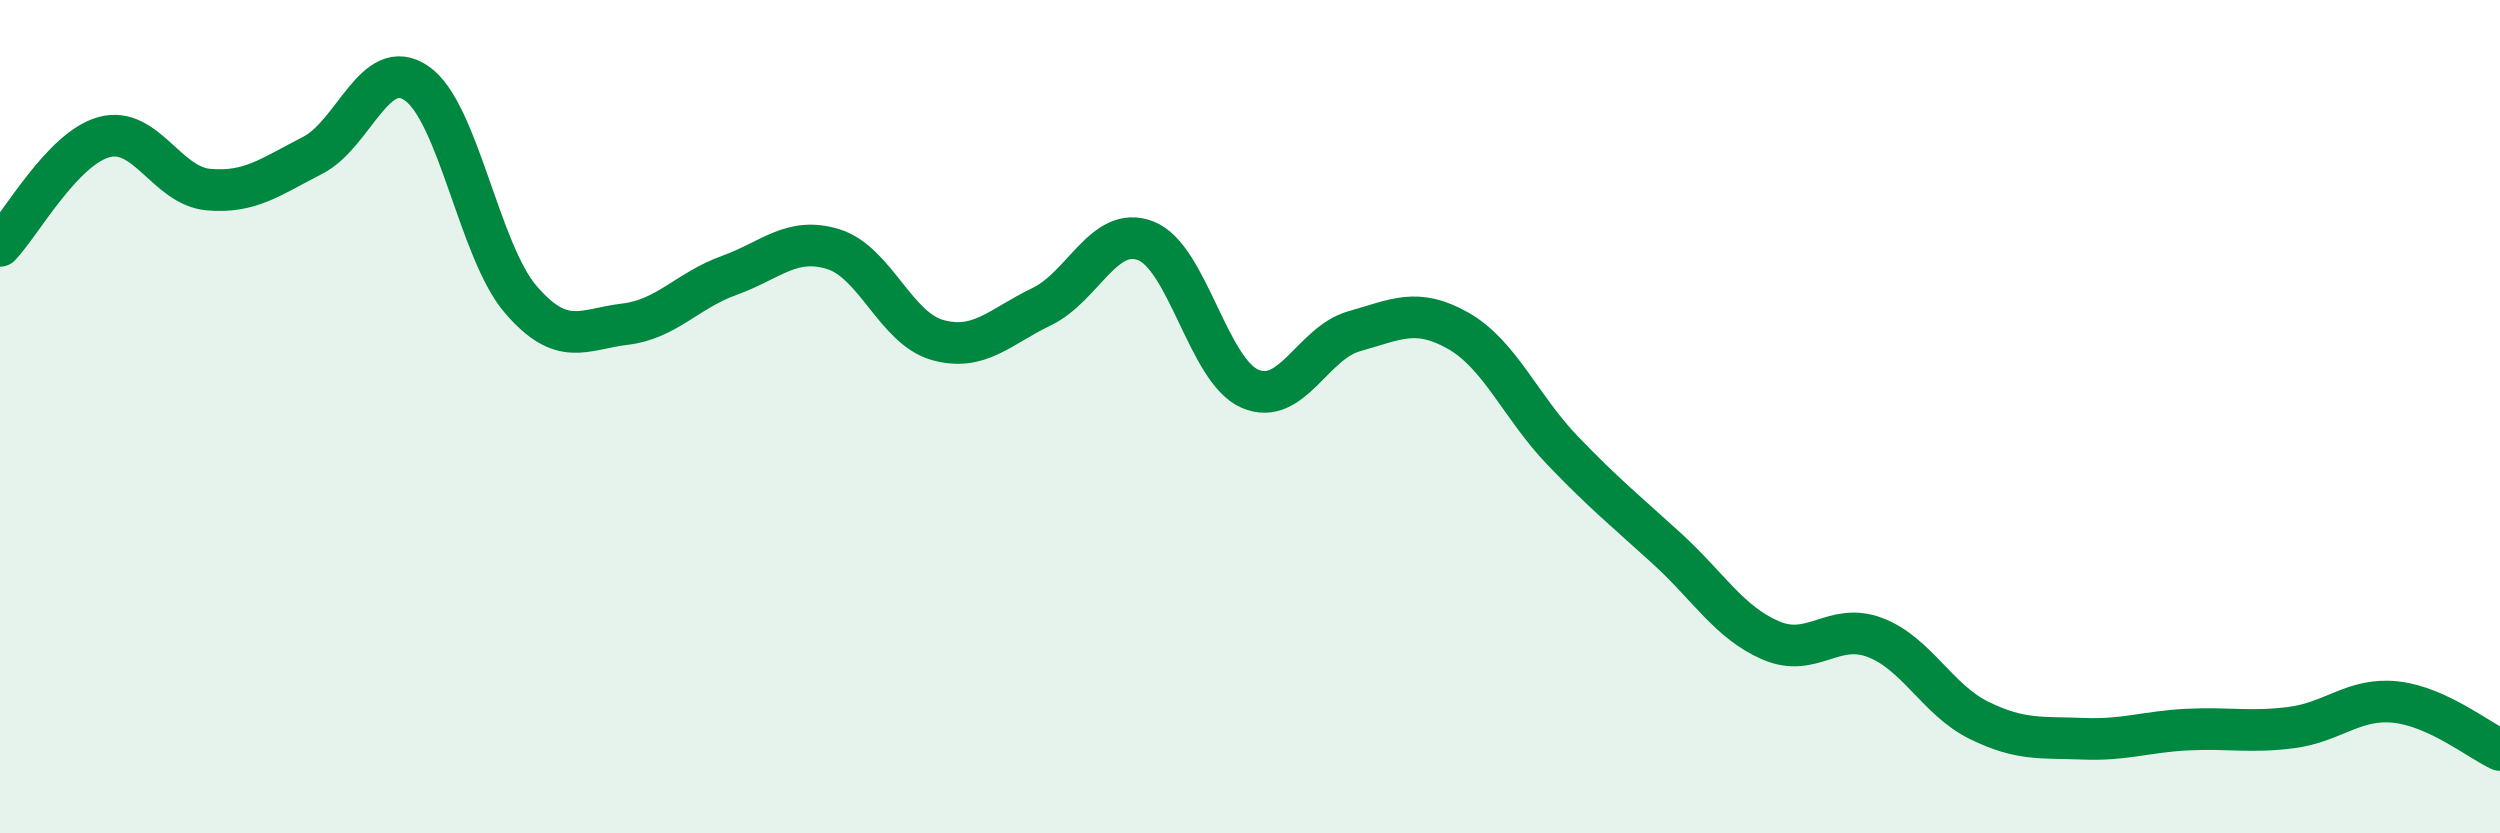 
    <svg width="60" height="20" viewBox="0 0 60 20" xmlns="http://www.w3.org/2000/svg">
      <path
        d="M 0,5.9 C 0.5,5.38 1.5,3.56 2.5,3.29 C 3.5,3.02 4,4.46 5,4.55 C 6,4.64 6.5,4.24 7.5,3.73 C 8.5,3.22 9,1.31 10,2 C 11,2.69 11.5,6.03 12.5,7.19 C 13.5,8.35 14,7.9 15,7.78 C 16,7.66 16.5,6.97 17.5,6.61 C 18.5,6.25 19,5.67 20,5.98 C 21,6.29 21.5,7.88 22.5,8.16 C 23.5,8.44 24,7.84 25,7.36 C 26,6.88 26.5,5.39 27.5,5.78 C 28.5,6.17 29,8.9 30,9.33 C 31,9.76 31.5,8.23 32.5,7.95 C 33.5,7.67 34,7.37 35,7.94 C 36,8.51 36.5,9.77 37.5,10.81 C 38.5,11.85 39,12.25 40,13.16 C 41,14.07 41.5,14.94 42.5,15.37 C 43.5,15.8 44,14.92 45,15.3 C 46,15.68 46.5,16.8 47.5,17.29 C 48.5,17.78 49,17.69 50,17.73 C 51,17.77 51.5,17.56 52.5,17.51 C 53.5,17.46 54,17.59 55,17.46 C 56,17.33 56.5,16.74 57.5,16.85 C 58.5,16.96 59.5,17.77 60,18L60 20L0 20Z"
        fill="#008740"
        opacity="0.1"
        stroke-linecap="round"
        stroke-linejoin="round"
      />
      <path
        d="M 0,5.9 C 0.5,5.38 1.5,3.56 2.5,3.29 C 3.5,3.02 4,4.46 5,4.55 C 6,4.64 6.5,4.24 7.5,3.73 C 8.5,3.22 9,1.31 10,2 C 11,2.69 11.5,6.03 12.5,7.19 C 13.5,8.35 14,7.9 15,7.78 C 16,7.66 16.5,6.97 17.5,6.61 C 18.5,6.25 19,5.67 20,5.98 C 21,6.29 21.5,7.88 22.5,8.16 C 23.5,8.44 24,7.84 25,7.36 C 26,6.88 26.5,5.39 27.5,5.78 C 28.5,6.17 29,8.9 30,9.33 C 31,9.76 31.5,8.23 32.5,7.95 C 33.5,7.67 34,7.37 35,7.94 C 36,8.51 36.5,9.77 37.5,10.81 C 38.5,11.85 39,12.25 40,13.16 C 41,14.07 41.5,14.94 42.5,15.37 C 43.5,15.8 44,14.92 45,15.3 C 46,15.68 46.5,16.8 47.5,17.29 C 48.5,17.78 49,17.69 50,17.73 C 51,17.77 51.5,17.56 52.5,17.51 C 53.5,17.46 54,17.59 55,17.46 C 56,17.33 56.5,16.74 57.5,16.85 C 58.5,16.96 59.5,17.77 60,18"
        stroke="#008740"
        stroke-width="1"
        fill="none"
        stroke-linecap="round"
        stroke-linejoin="round"
      />
    </svg>
  